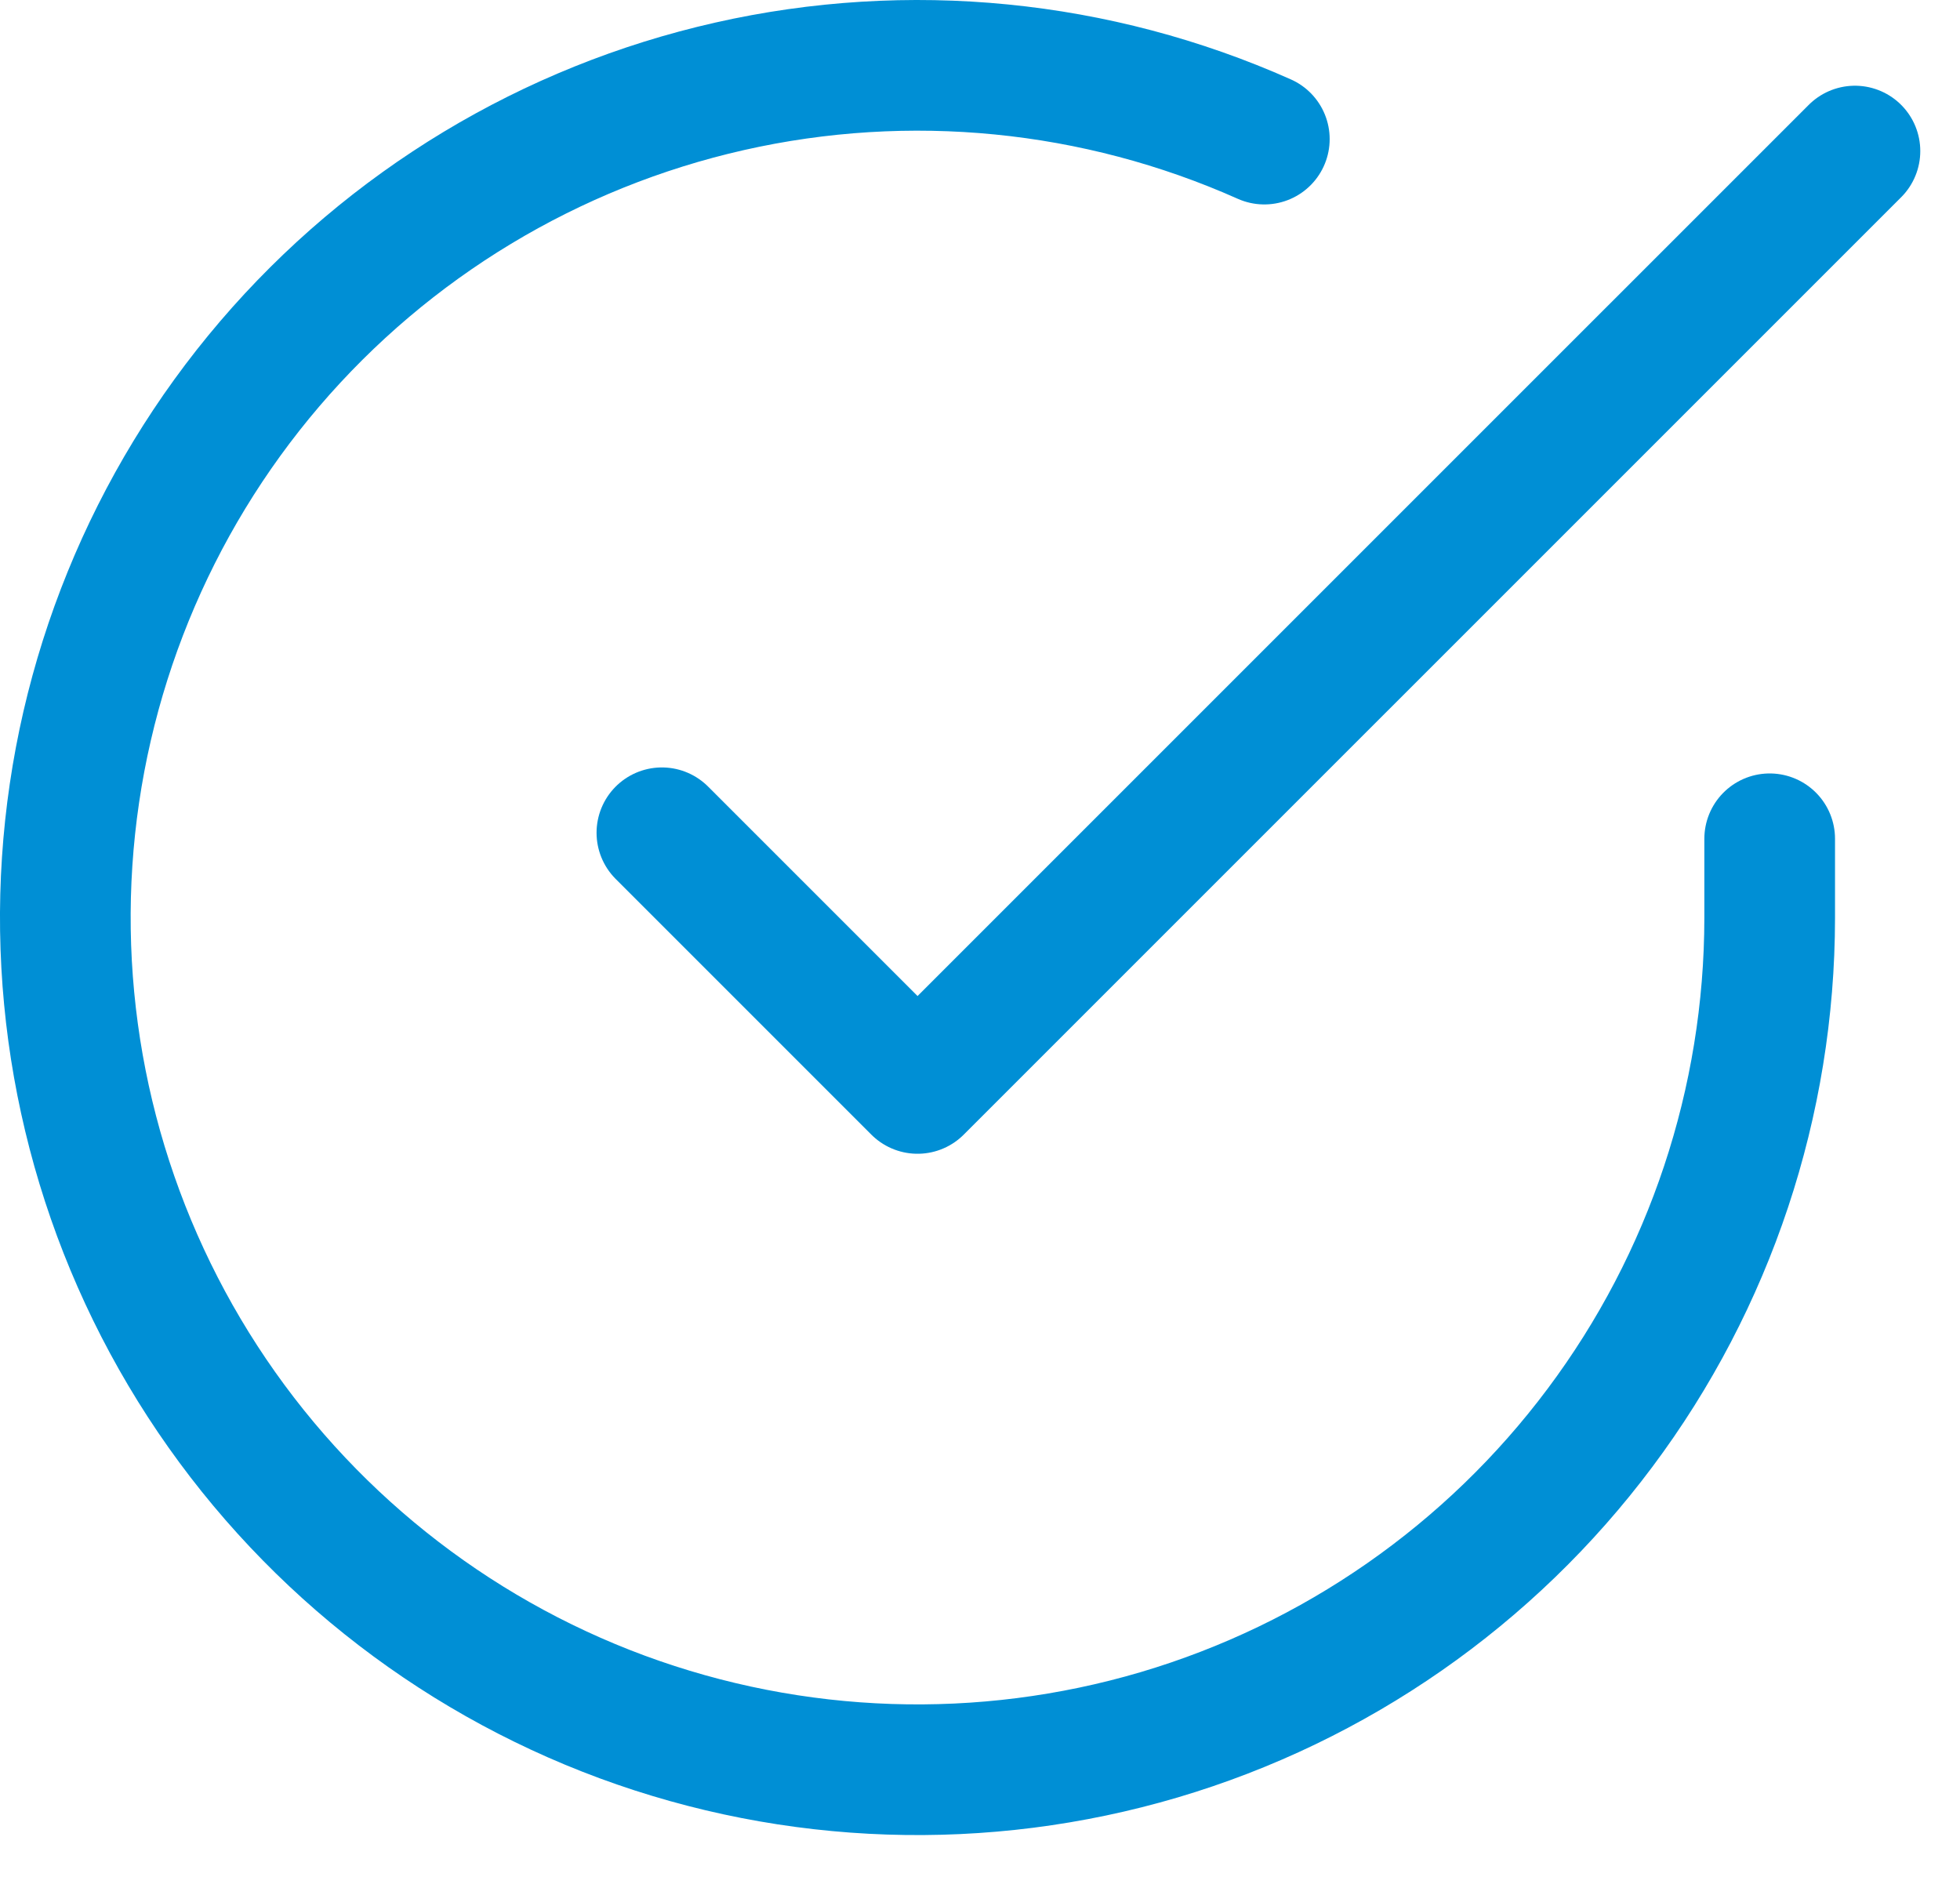 <svg width="30" height="29" viewBox="0 0 30 29" fill="none" xmlns="http://www.w3.org/2000/svg">
<path d="M27.087 12.838V14.051C27.085 16.864 26.175 19.601 24.49 21.853C22.806 24.106 20.439 25.754 17.742 26.552C15.044 27.349 12.162 27.253 9.523 26.279C6.885 25.304 4.632 23.502 3.101 21.143C1.57 18.783 0.843 15.992 1.028 13.185C1.213 10.379 2.301 7.707 4.128 5.569C5.956 3.431 8.425 1.941 11.169 1.321C13.912 0.701 16.783 0.984 19.352 2.129" stroke="#008FD5" stroke-width="2" stroke-linecap="round" stroke-linejoin="round"/>
<path d="M28.392 2.312L14.044 16.659L10.131 12.746" stroke="#008FD5" stroke-width="2" stroke-linecap="round" stroke-linejoin="round"/>
</svg>
